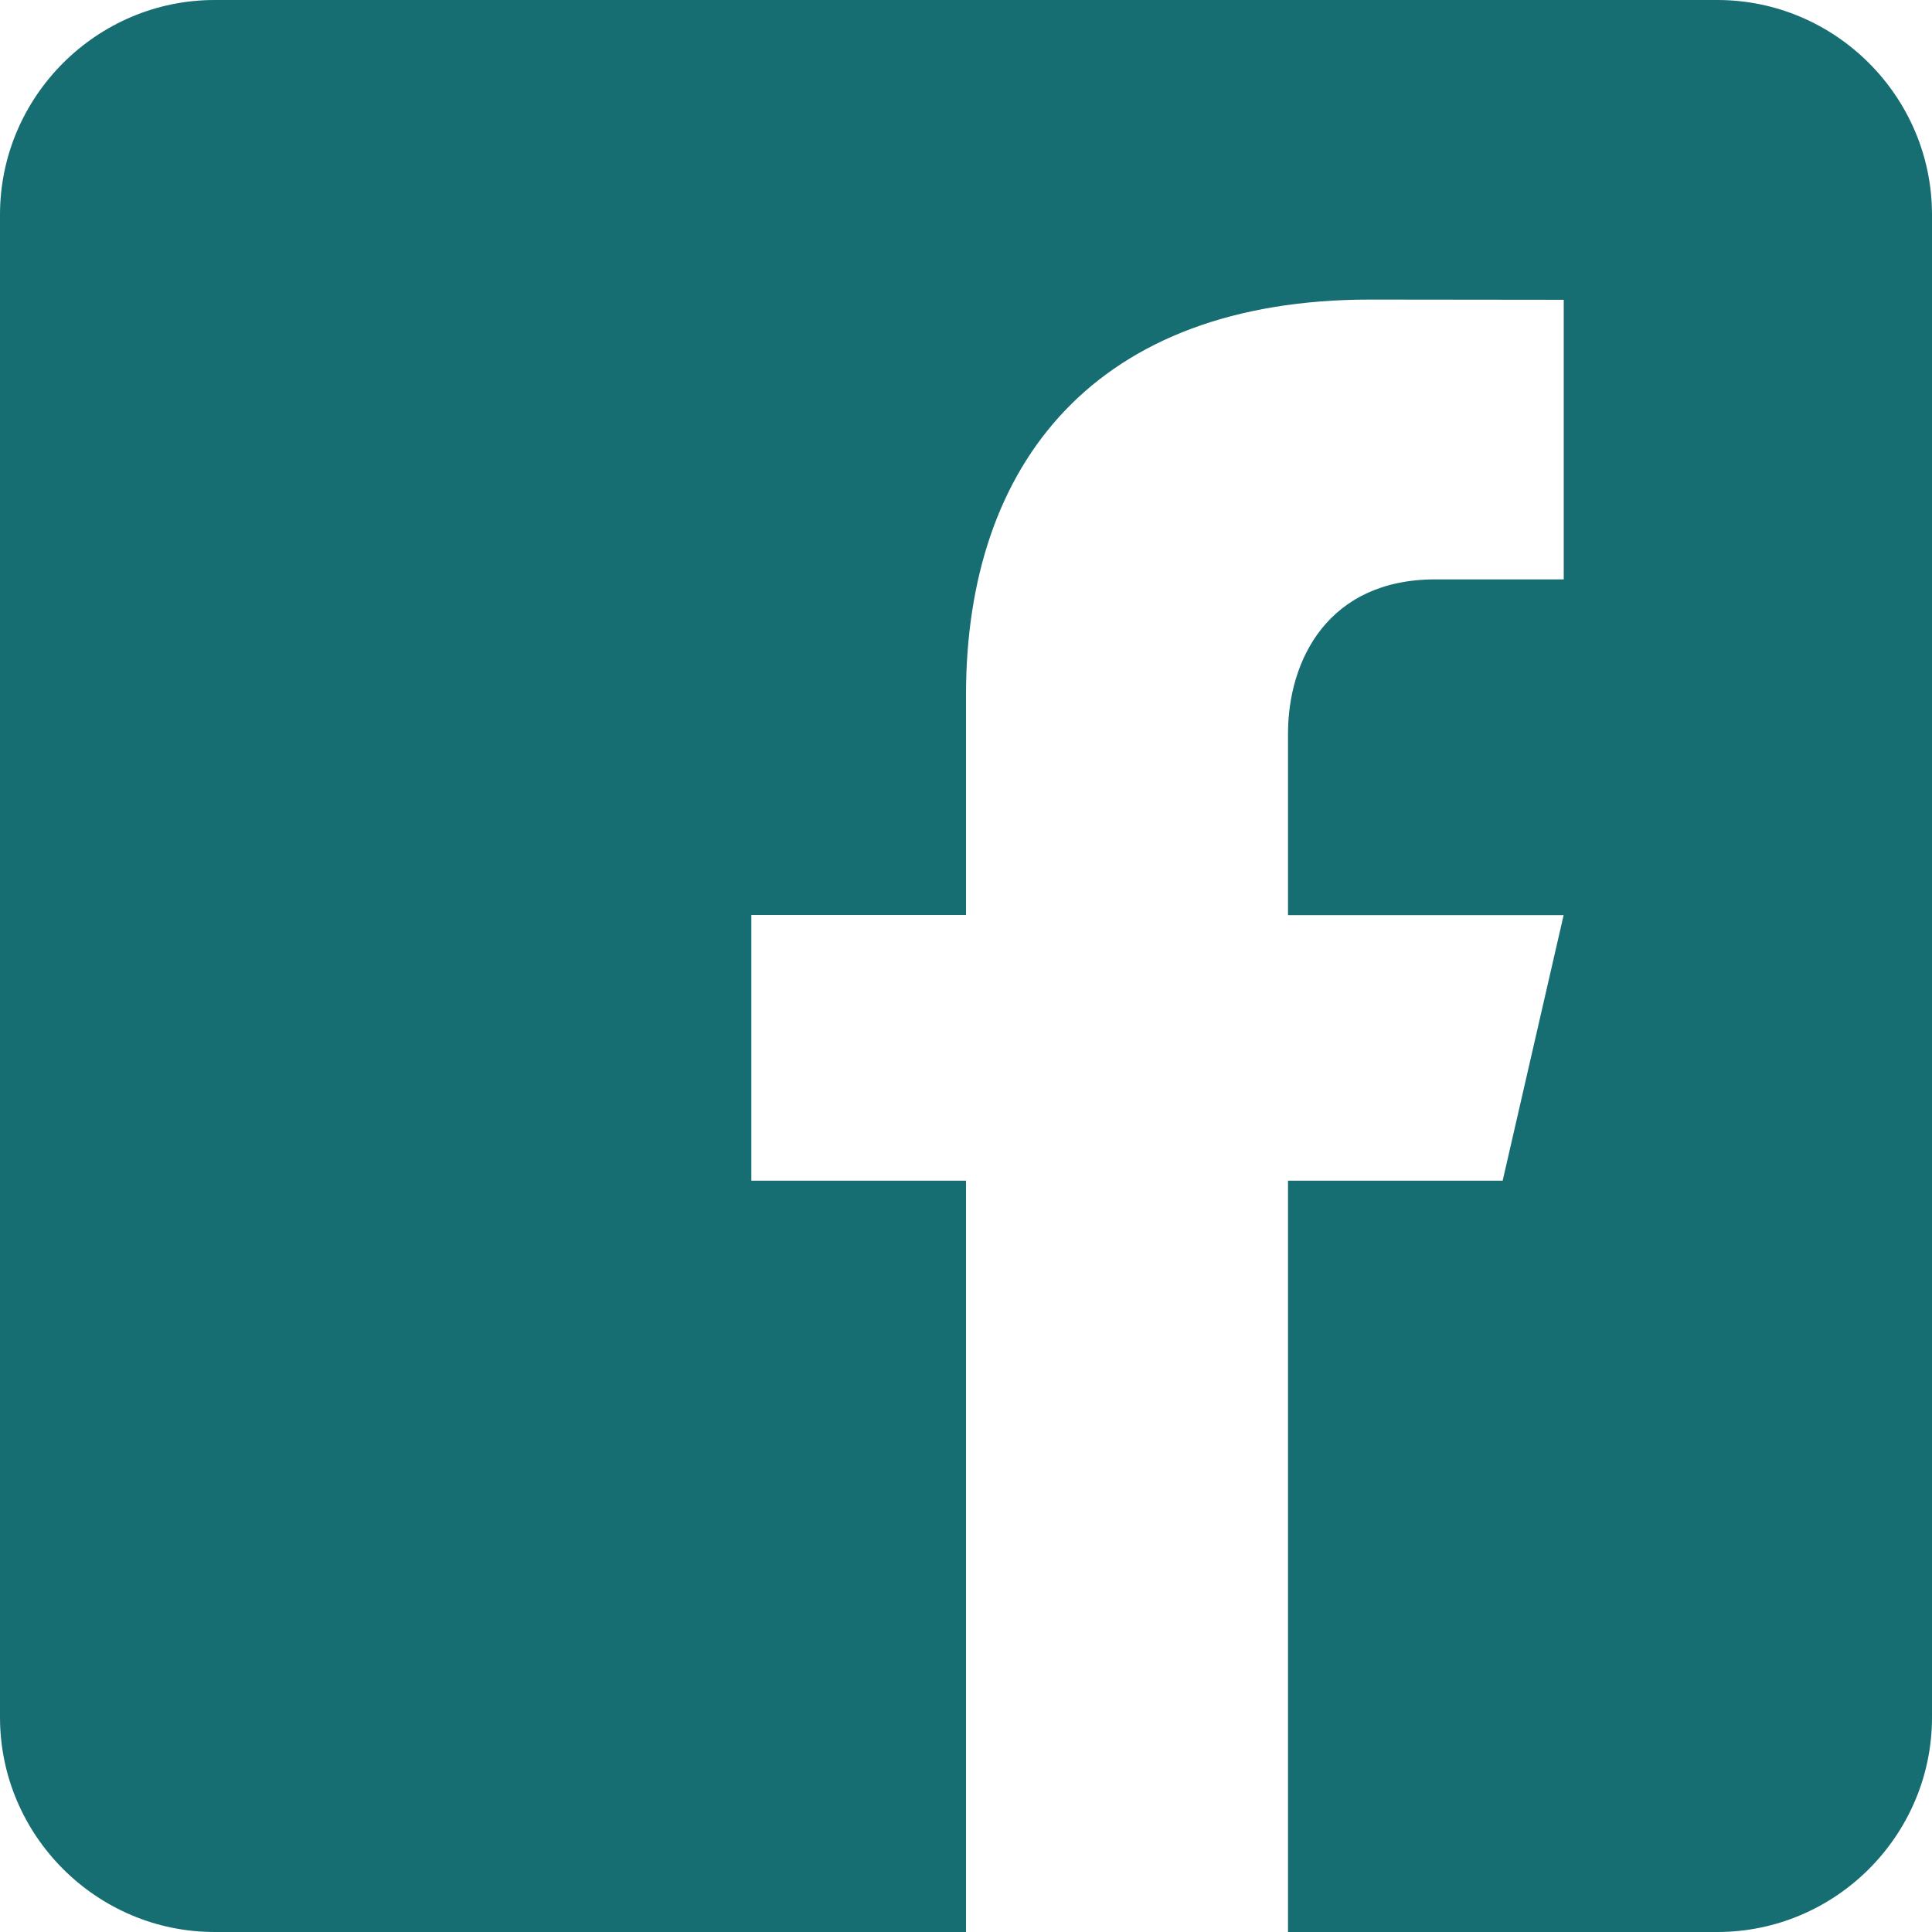 <?xml version="1.0" encoding="UTF-8"?>
<svg width="100px" height="100px" viewBox="0 0 100 100" version="1.1" xmlns="http://www.w3.org/2000/svg" xmlns:xlink="http://www.w3.org/1999/xlink">
    <!-- Generator: Sketch 47.1 (45422) - http://www.bohemiancoding.com/sketch -->
    <title>Page 1</title>
    <desc>Created with Sketch.</desc>
    <defs></defs>
    <g id="design" stroke="none" stroke-width="1" fill="none" fill-rule="evenodd">
        <g id="homepage---medium-roze" transform="translate(-411, -2437)" fill="#166E72">
            <g id="social" transform="translate(-16, 2182)">
                <g id="facebook" transform="translate(427, 255)">
                    <path d="M88.889,0 L11.111,0 C5,0 0,5 0,11.111 L0,88.889 C0,95.006 5,100 11.111,100 L50,100 L50,61.111 L38.889,61.111 L38.889,47.361 L50,47.361 L50,35.972 C50,23.95 56.733,15.506 70.922,15.506 L80.939,15.517 L80.939,29.989 L74.289,29.989 C68.767,29.989 66.667,34.133 66.667,37.978 L66.667,47.367 L80.933,47.367 L77.778,61.111 L66.667,61.111 L66.667,100 L88.889,100 C95,100 100,95.006 100,88.889 L100,11.111 C100,5 95,0 88.889,0" id="Page-1"></path>
                </g>
            </g>
        </g>
    </g>
</svg>
